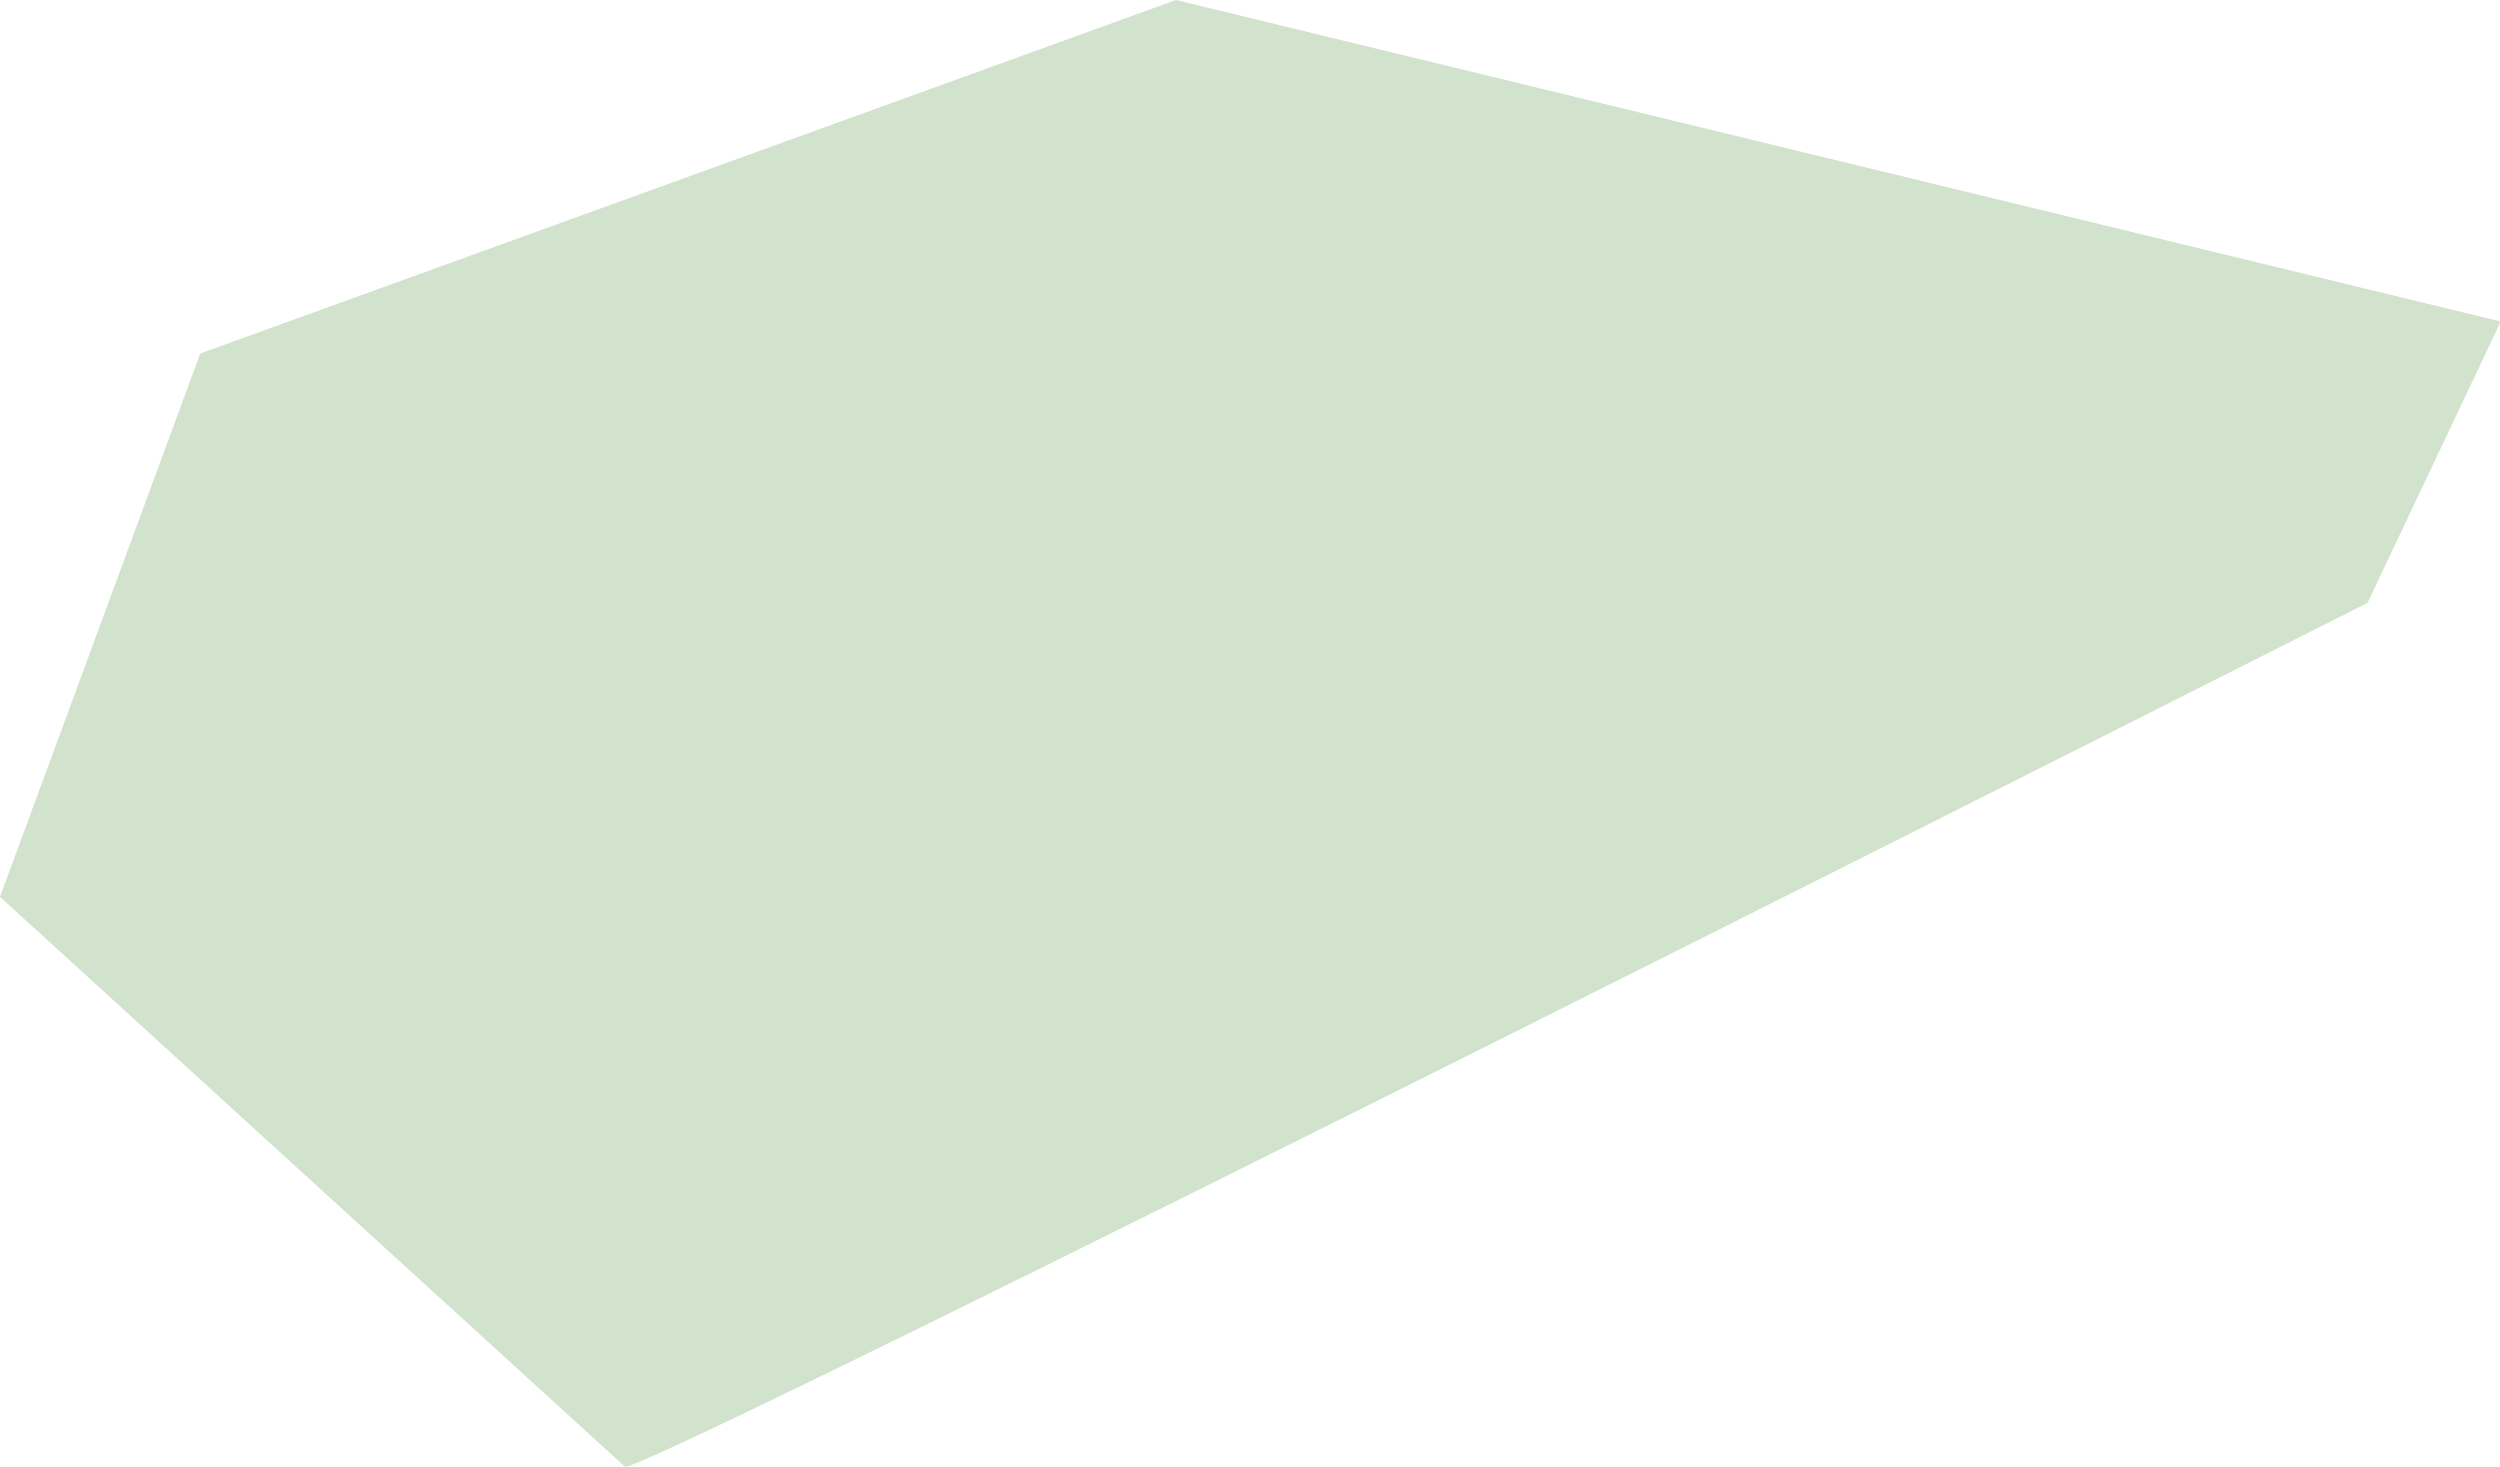 <?xml version="1.0" encoding="UTF-8"?>
<svg id="Ebene_1" xmlns="http://www.w3.org/2000/svg" xmlns:xlink="http://www.w3.org/1999/xlink" version="1.1" viewBox="0 0 335.9 197.1">
  <!-- Generator: Adobe Illustrator 29.2.1, SVG Export Plug-In . SVG Version: 2.1.0 Build 116)  -->
  <defs>
    <style>
      .st0 {
        fill: none;
      }

      .st1 {
        fill: #d1e3cc;
      }

      .st2 {
        clip-path: url(#clippath);
      }
    </style>
    <clipPath id="clippath">
      <rect class="st0" width="335.9" height="197.1"/>
    </clipPath>
  </defs>
  <g class="st2">
    <path class="st1" d="M84,197.1c6.5-1,234.1-116.1,234.1-116.1l17.9-37.8L158,0,26.9,47.5,0,120.5l84,76.6Z"/>
  </g>
</svg>